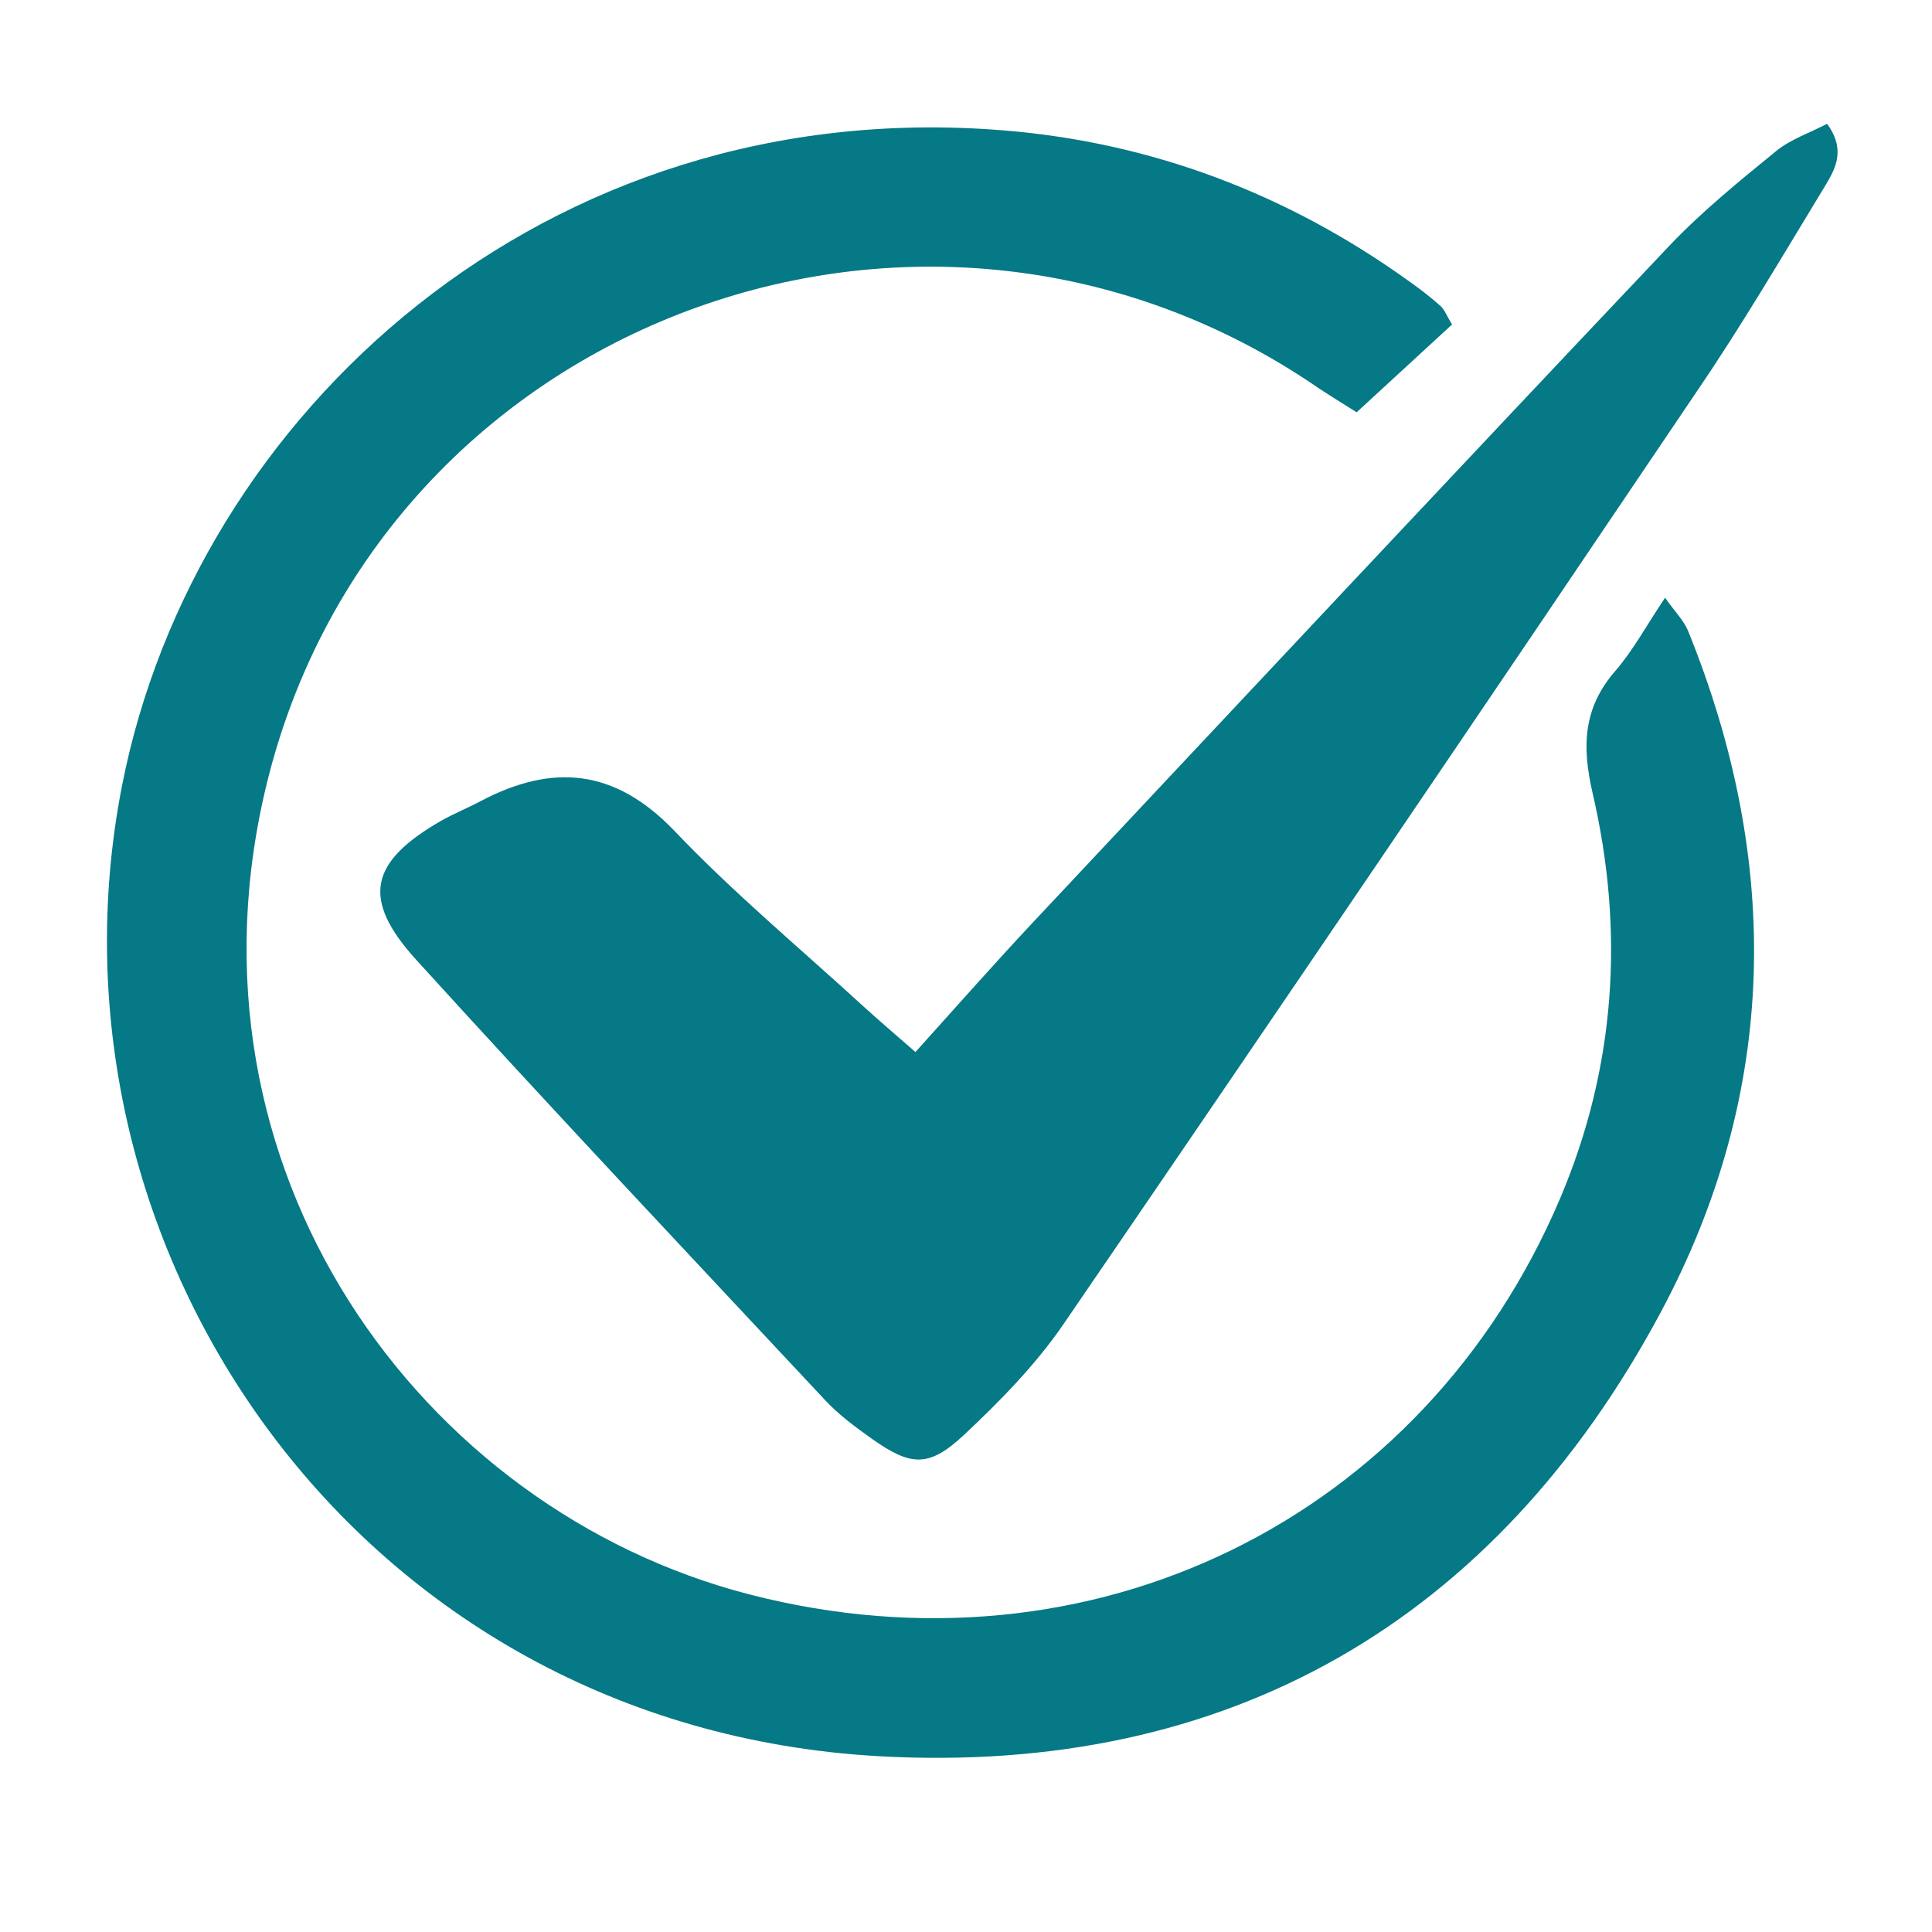 <svg xmlns="http://www.w3.org/2000/svg" xmlns:xlink="http://www.w3.org/1999/xlink" width="40" zoomAndPan="magnify" viewBox="0 0 30 30" height="40" preserveAspectRatio="xMidYMid meet"><defs><clipPath id="921ccfb244"><path d="M 1 1.453 L 28 1.453 L 28 27.582 L 1 27.582 Z M 1 1.453 "></path></clipPath><clipPath id="dfe560d8f4"><path d="M 5 1.453 L 28.789 1.453 L 28.789 23 L 5 23 Z M 5 1.453 "></path></clipPath></defs><g id="1109929b79"><g clip-rule="nonzero" clip-path="url(#921ccfb244)"><path style=" stroke:none;fill-rule:nonzero;fill:#057985;fill-opacity:1;" d="M 22.547 5.039 C 22.074 5.473 21.598 5.914 21.066 6.402 C 20.887 6.289 20.676 6.16 20.469 6.023 C 14.375 1.836 5.922 4.965 4.148 12.145 C 2.668 18.141 6.523 23.438 11.637 24.758 C 16.949 26.129 22.109 23.594 24.227 18.605 C 25.09 16.57 25.227 14.453 24.73 12.316 C 24.562 11.586 24.582 10.992 25.086 10.414 C 25.359 10.098 25.562 9.719 25.855 9.281 C 26.008 9.5 26.145 9.633 26.211 9.793 C 27.668 13.383 27.613 16.965 25.789 20.375 C 23.215 25.184 19.062 27.574 13.641 27.27 C 5.551 26.812 0.488 19.383 1.895 12.199 C 3.027 6.426 8.461 1.453 15.562 2.023 C 17.883 2.207 20.008 3.016 21.902 4.383 C 22.066 4.5 22.223 4.621 22.371 4.754 C 22.43 4.809 22.461 4.895 22.547 5.039 Z M 22.547 5.039 "></path></g><g clip-rule="nonzero" clip-path="url(#dfe560d8f4)"><path style=" stroke:none;fill-rule:nonzero;fill:#057985;fill-opacity:1;" d="M 14.215 16.336 C 14.871 15.609 15.434 14.969 16.016 14.348 C 19.312 10.836 22.605 7.32 25.918 3.82 C 26.426 3.285 27.008 2.812 27.582 2.344 C 27.809 2.16 28.105 2.062 28.371 1.922 C 28.688 2.359 28.473 2.664 28.305 2.945 C 27.668 3.992 27.047 5.051 26.359 6.062 C 23.09 10.91 19.809 15.746 16.508 20.57 C 16.078 21.195 15.527 21.758 14.969 22.281 C 14.422 22.793 14.141 22.77 13.531 22.336 C 13.277 22.156 13.02 21.965 12.809 21.738 C 10.688 19.469 8.555 17.207 6.465 14.906 C 5.602 13.957 5.742 13.383 6.848 12.746 C 7.047 12.633 7.262 12.547 7.461 12.441 C 8.578 11.852 9.543 11.934 10.469 12.898 C 11.391 13.867 12.426 14.727 13.414 15.633 C 13.641 15.84 13.875 16.039 14.215 16.336 Z M 14.215 16.336 "></path></g></g></svg>